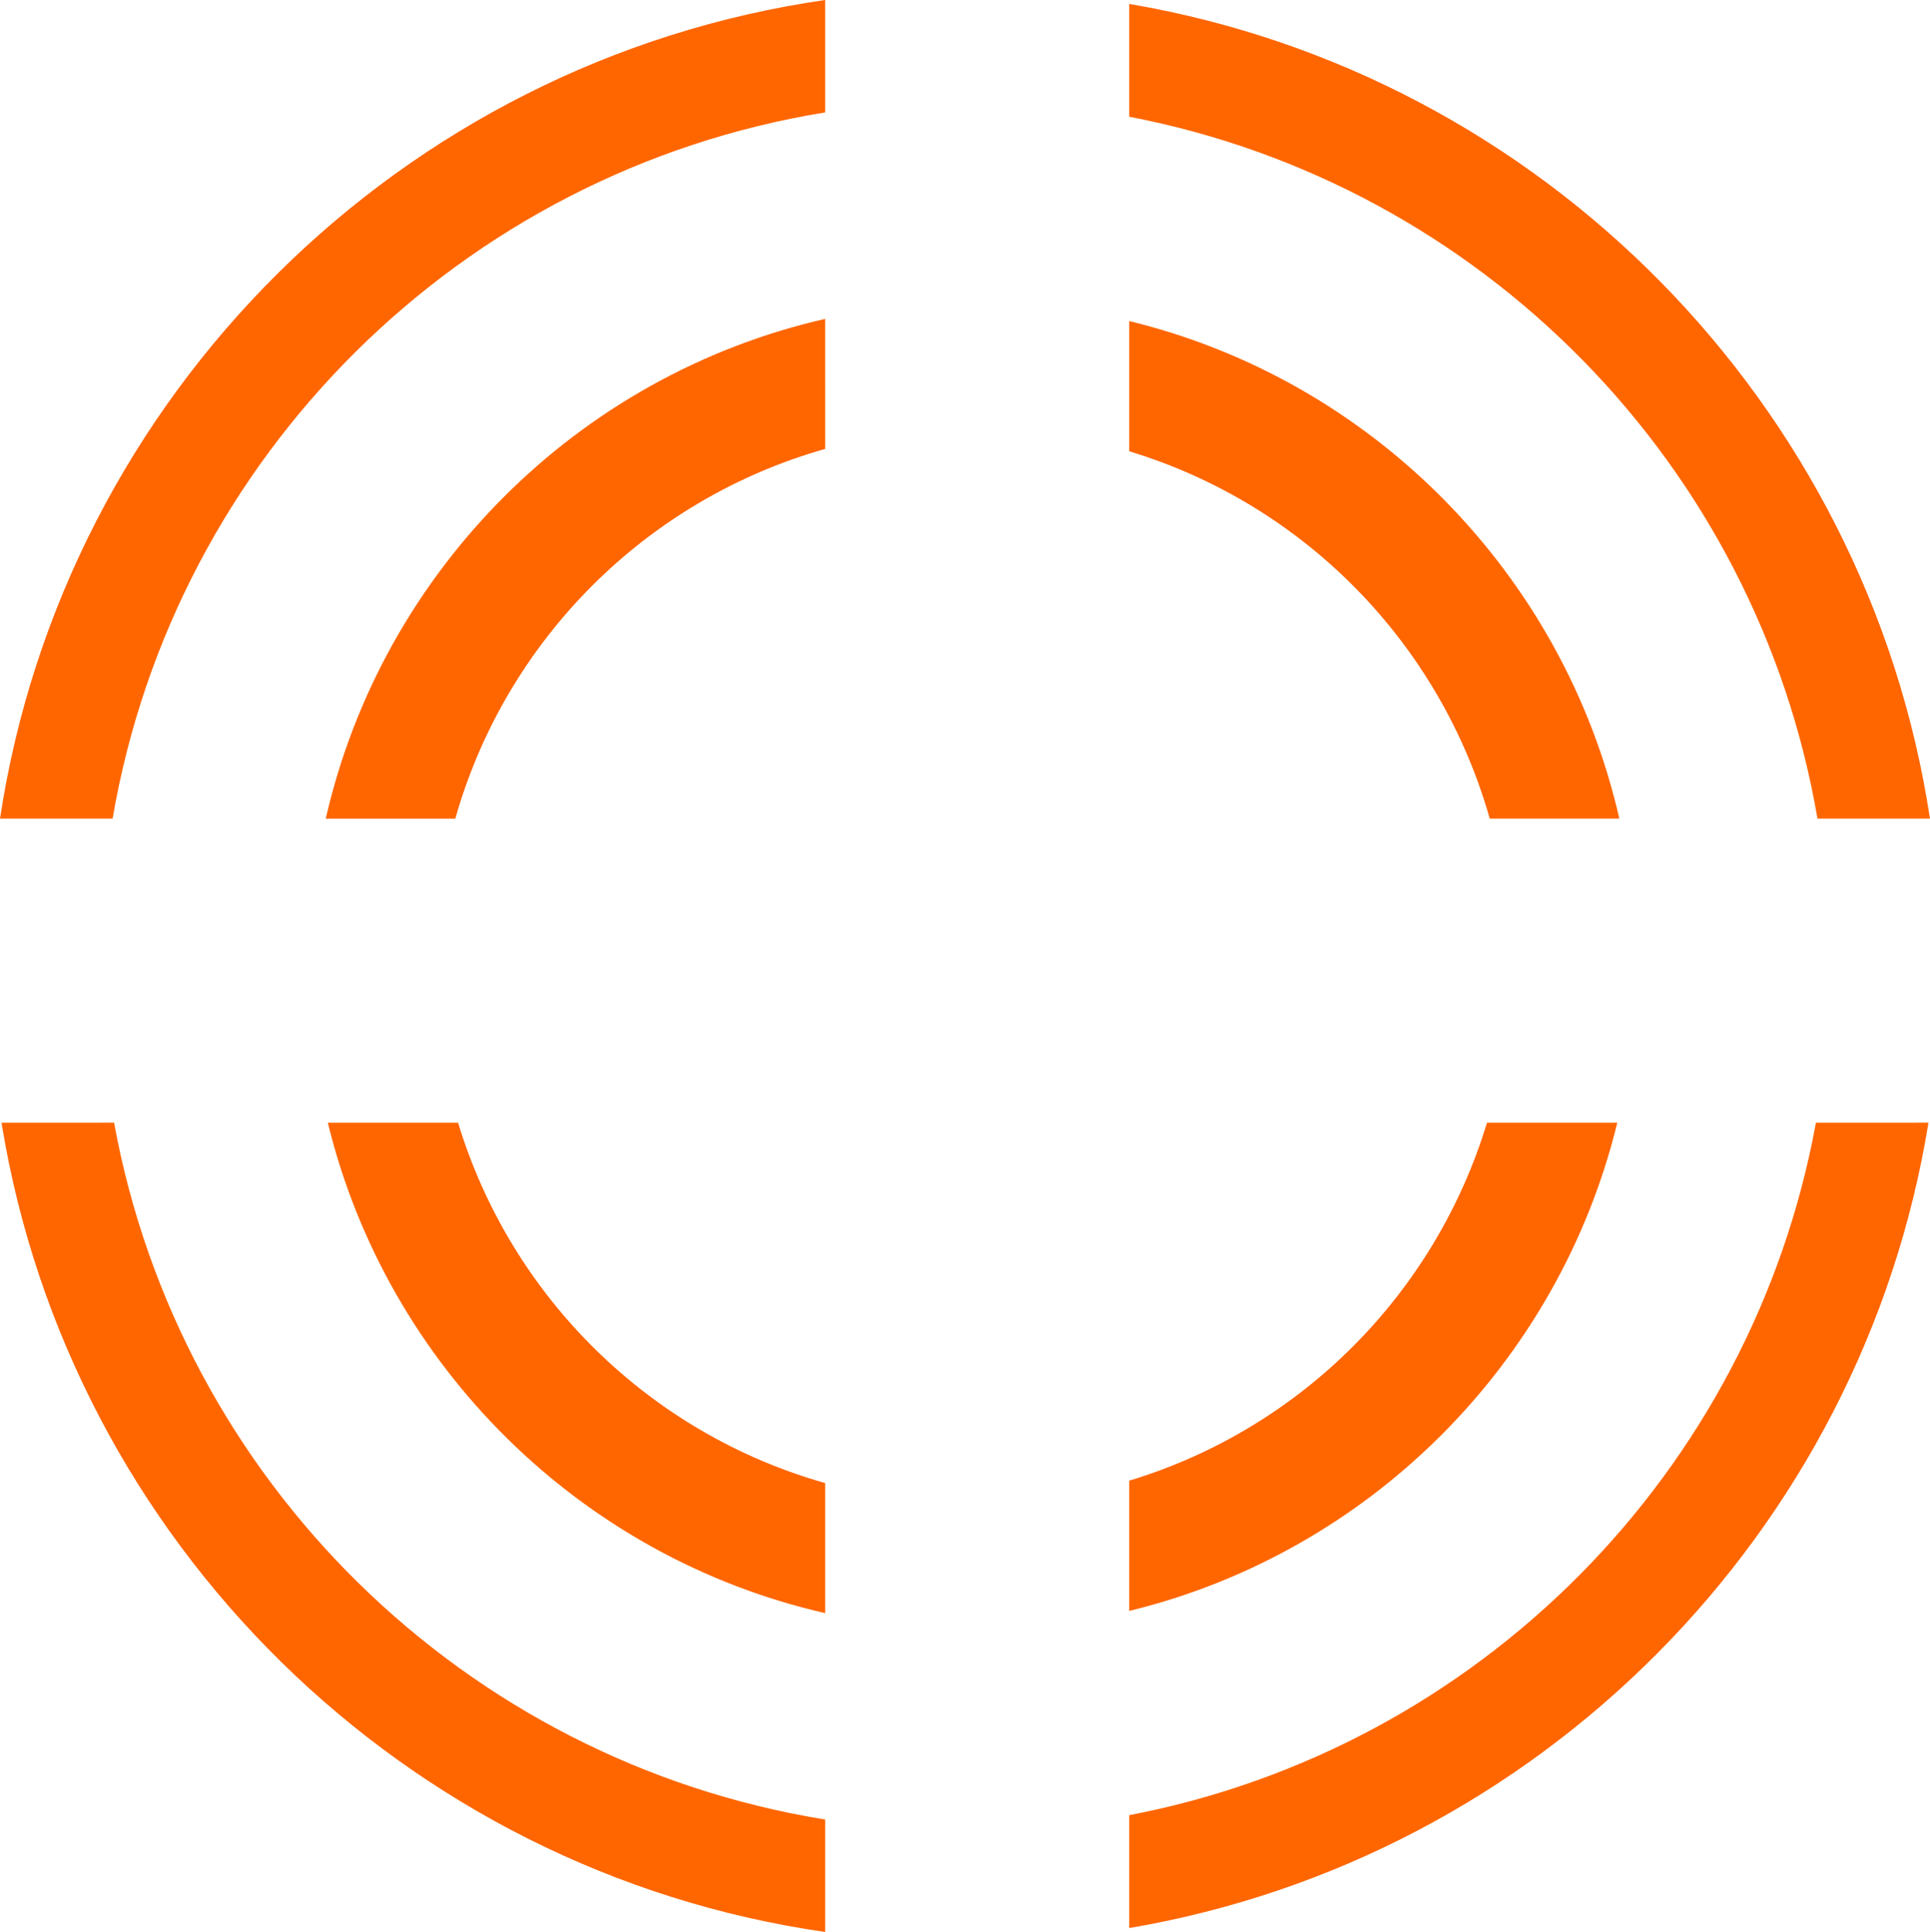 <?xml version="1.0" encoding="UTF-8" standalone="no"?>
<!-- Created with Inkscape (http://www.inkscape.org/) -->

<svg
   width="75.588mm"
   height="75.677mm"
   viewBox="0 0 75.588 75.677"
   version="1.1"
   id="svg1"
   inkscape:version="1.4 (e7c3feb1, 2024-10-09)"
   sodipodi:docname="pric.svg"
   xmlns:inkscape="http://www.inkscape.org/namespaces/inkscape"
   xmlns:sodipodi="http://sodipodi.sourceforge.net/DTD/sodipodi-0.dtd"
   xmlns="http://www.w3.org/2000/svg"
   xmlns:svg="http://www.w3.org/2000/svg">
  <sodipodi:namedview
     id="namedview1"
     pagecolor="#ffffff"
     bordercolor="#000000"
     borderopacity="0.25"
     inkscape:showpageshadow="2"
     inkscape:pageopacity="0.0"
     inkscape:pagecheckerboard="0"
     inkscape:deskcolor="#d1d1d1"
     inkscape:document-units="mm"
     inkscape:zoom="0.22471766"
     inkscape:cx="700.87949"
     inkscape:cy="807.68017"
     inkscape:window-width="2096"
     inkscape:window-height="1186"
     inkscape:window-x="542"
     inkscape:window-y="81"
     inkscape:window-maximized="0"
     inkscape:current-layer="layer1" />
  <defs
     id="defs1" />
  <g
     inkscape:label="Слой 1"
     inkscape:groupmode="layer"
     id="layer1"
     transform="translate(-47.126,-97.71)">
    <path
       id="circle1"
       d="M 79.442,97.71 C 62.828,100.102 49.645,113.204 47.126,129.776 h 4.41 c 2.43,-14.198 13.665,-25.355 27.906,-27.662 z m 11.91,0.153 v 4.42 c 13.787,2.642 24.579,13.613 26.955,27.492 h 4.406 C 120.242,113.524 107.515,100.612 91.353,97.864 Z M 79.442,110.202 c -9.703,2.212 -17.344,9.874 -19.558,19.575 h 5.074 c 1.985,-7.001 7.479,-12.499 14.485,-14.482 z m 11.91,0.085 v 5.101 c 6.833,2.068 12.169,7.505 14.119,14.388 h 5.076 c -2.186,-9.579 -9.664,-17.172 -19.195,-19.49 z m -44.167,31.401 c 2.657,16.399 15.765,29.326 32.257,31.7 v -4.405 C 65.323,166.695 54.153,155.712 51.594,141.687 Z m 12.78,0 c 2.321,9.528 9.896,17.025 19.477,19.209 v -5.094 c -6.883,-1.948 -12.304,-7.29 -14.375,-14.115 z m 45.398,0 c -2.033,6.71 -7.299,11.991 -14.011,14.021 v 5.103 c 9.41,-2.289 16.823,-9.717 19.115,-19.124 z m 12.883,0 c -2.501,13.706 -13.228,24.507 -26.894,27.125 v 4.421 c 16.041,-2.727 28.697,-15.467 31.302,-31.547 z"
       style="fill:#ff6600" />
  </g>
</svg>
